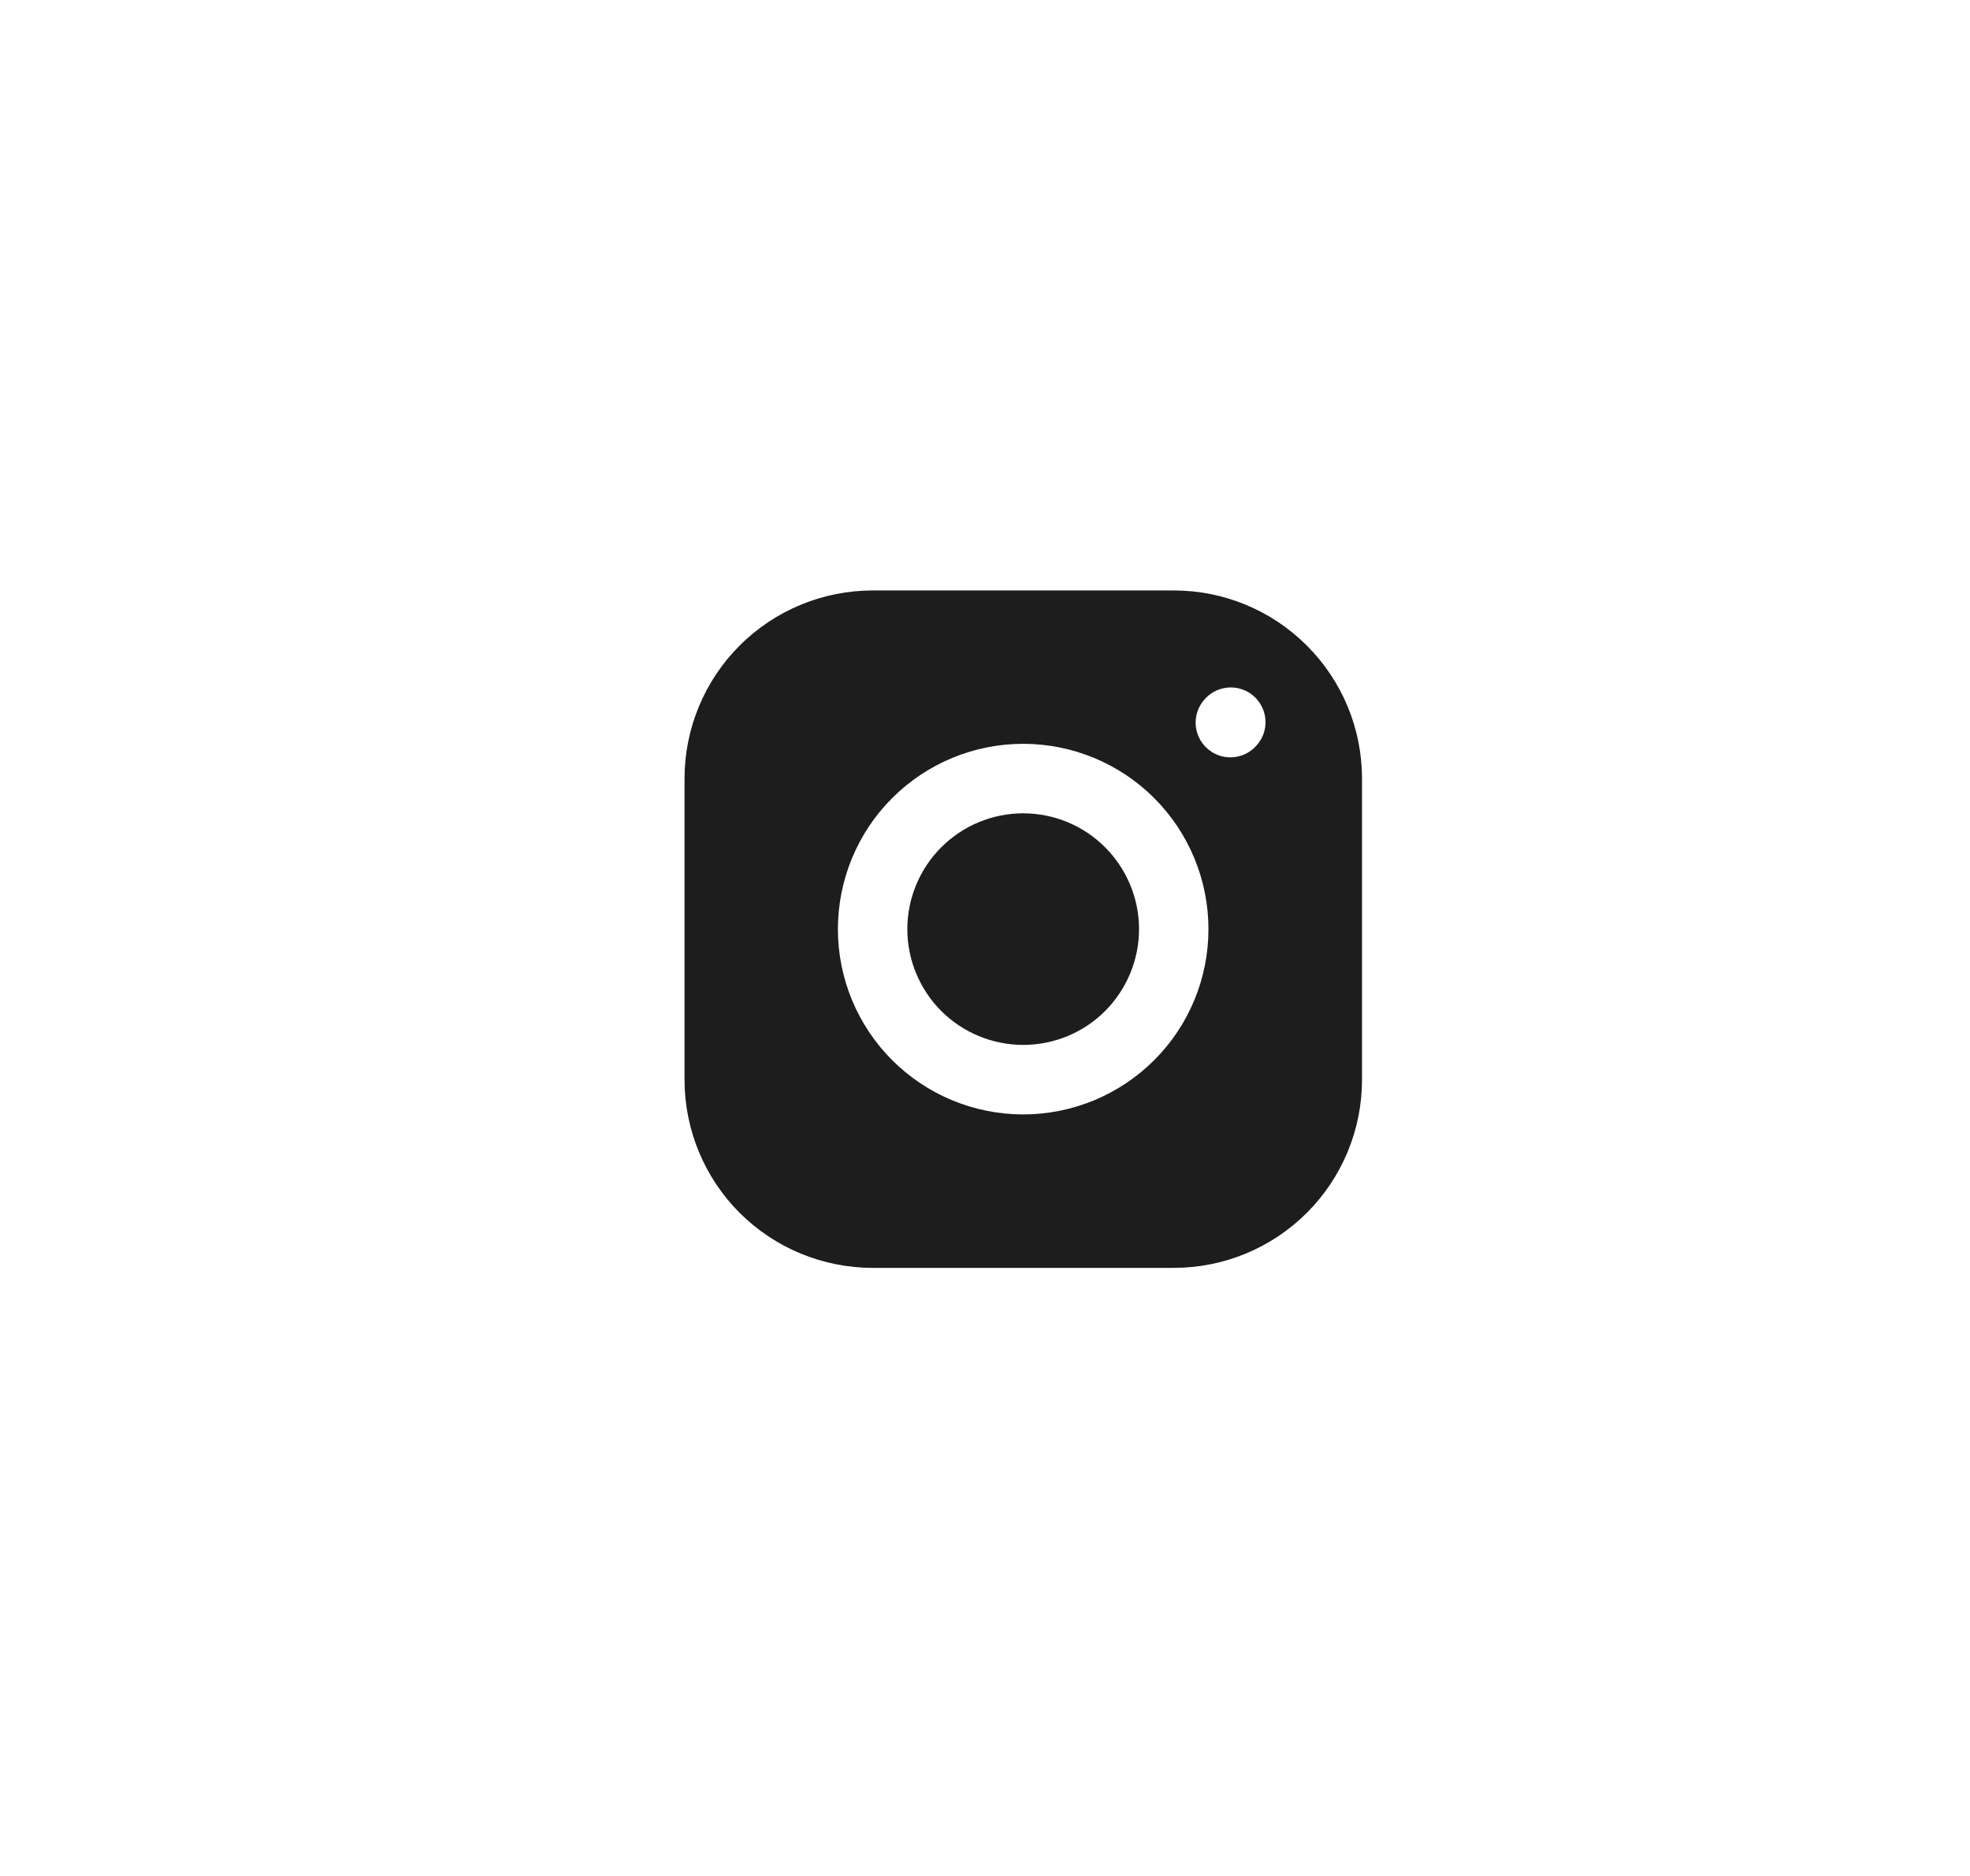 <svg width="21" height="20" viewBox="0 0 21 20" fill="none" xmlns="http://www.w3.org/2000/svg">
<g clip-path="url(#clip0_5909_48625)">
<path fill-rule="evenodd" clip-rule="evenodd" d="M7.297 11.511V8.301C7.297 7.769 7.508 7.259 7.884 6.883C8.261 6.506 8.771 6.295 9.303 6.295H12.513C13.045 6.295 13.555 6.506 13.931 6.883C14.308 7.259 14.519 7.769 14.519 8.301V11.511C14.519 12.043 14.308 12.553 13.931 12.93C13.555 13.306 13.045 13.517 12.513 13.517H9.303C8.771 13.517 8.261 13.306 7.884 12.93C7.508 12.553 7.297 12.043 7.297 11.511ZM9.51 8.509C9.881 8.138 10.383 7.93 10.907 7.93C11.431 7.93 11.933 8.138 12.304 8.509C12.674 8.879 12.882 9.382 12.882 9.906C12.882 10.43 12.674 10.932 12.304 11.302C11.933 11.673 11.431 11.881 10.907 11.881C10.383 11.881 9.881 11.673 9.51 11.302C9.14 10.932 8.932 10.43 8.932 9.906C8.932 9.382 9.14 8.879 9.51 8.509ZM10.907 8.671C10.58 8.671 10.266 8.801 10.034 9.033C9.803 9.264 9.672 9.578 9.672 9.906C9.672 10.233 9.803 10.547 10.034 10.779C10.266 11.01 10.58 11.14 10.907 11.14C11.235 11.14 11.549 11.01 11.78 10.779C12.011 10.547 12.142 10.233 12.142 9.906C12.142 9.578 12.011 9.264 11.78 9.033C11.549 8.801 11.235 8.671 10.907 8.671ZM13.394 7.948C13.532 7.797 13.52 7.563 13.369 7.425C13.218 7.288 12.983 7.299 12.846 7.45L12.842 7.455C12.704 7.606 12.715 7.84 12.867 7.978C13.018 8.116 13.252 8.104 13.39 7.953L13.394 7.948Z" fill="#1D1D1D"/>
</g>
<defs>
<clipPath id="clip0_5909_48625">
<rect width="9.63" height="9.63" fill="white" transform="translate(6.186 5.186)"/>
</clipPath>
</defs>
</svg>
